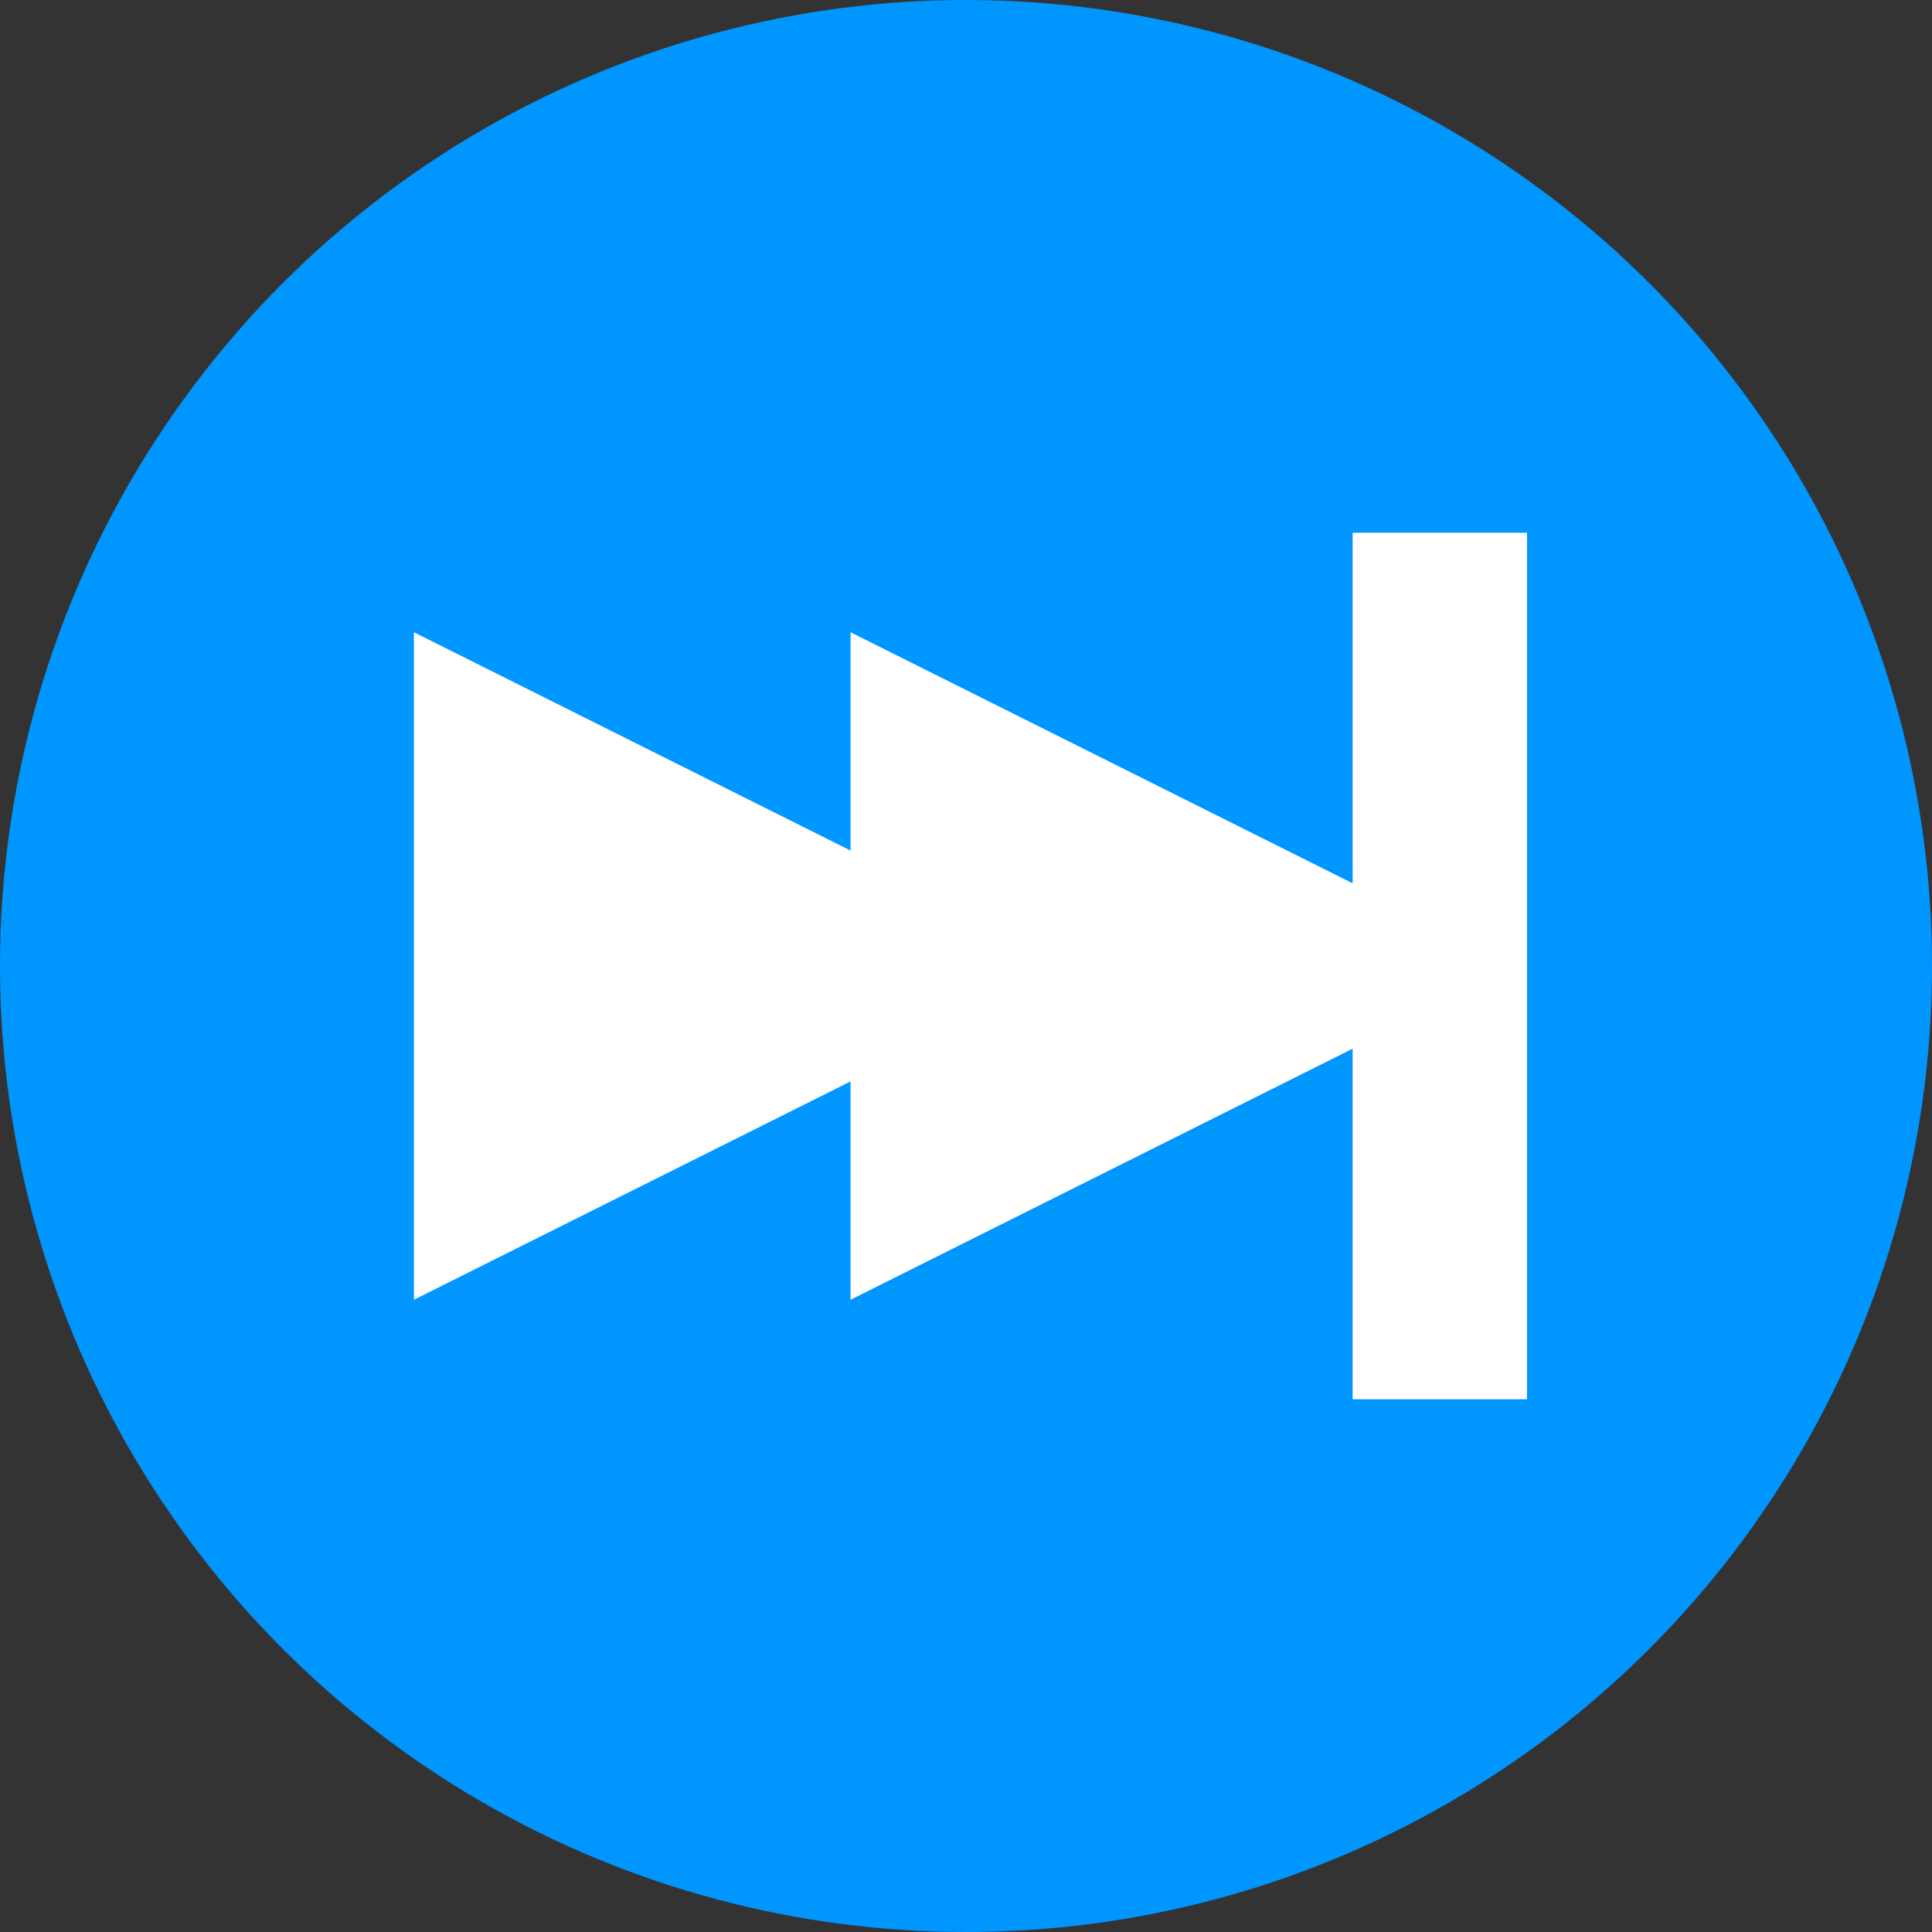 <?xml version="1.0" encoding="UTF-8"?>
<svg id="Vector" xmlns="http://www.w3.org/2000/svg" viewBox="0 0 40 40">
  <rect x="0" y="0" width="40" height="40" fill="#333333" stroke="none"/>
  <defs>
    <style>
      .cls-1 {
        fill: #0096ff;
      }

      .cls-2 {
        fill: none;
        stroke: #fff;
        stroke-miterlimit: 10;
        stroke-width: 3.61px;
      }

      .cls-3 {
        fill: #fff;
      }
    </style>
  </defs>
  <circle class="cls-1" cx="20" cy="20" r="20"/>
  <g>
    <g>
      <polygon class="cls-3" points="17.61 20 17.61 13.09 31.43 20 17.61 20"/>
      <polygon class="cls-3" points="17.61 20 17.61 26.91 31.43 20 17.61 20"/>
    </g>
    <g>
      <polygon class="cls-3" points="8.57 20 8.57 13.09 22.39 20 8.57 20"/>
      <polygon class="cls-3" points="8.57 20 8.57 26.91 22.39 20 8.57 20"/>
    </g>
    <line class="cls-2" x1="29.81" y1="28.97" x2="29.81" y2="11.03"/>
  </g>
</svg>